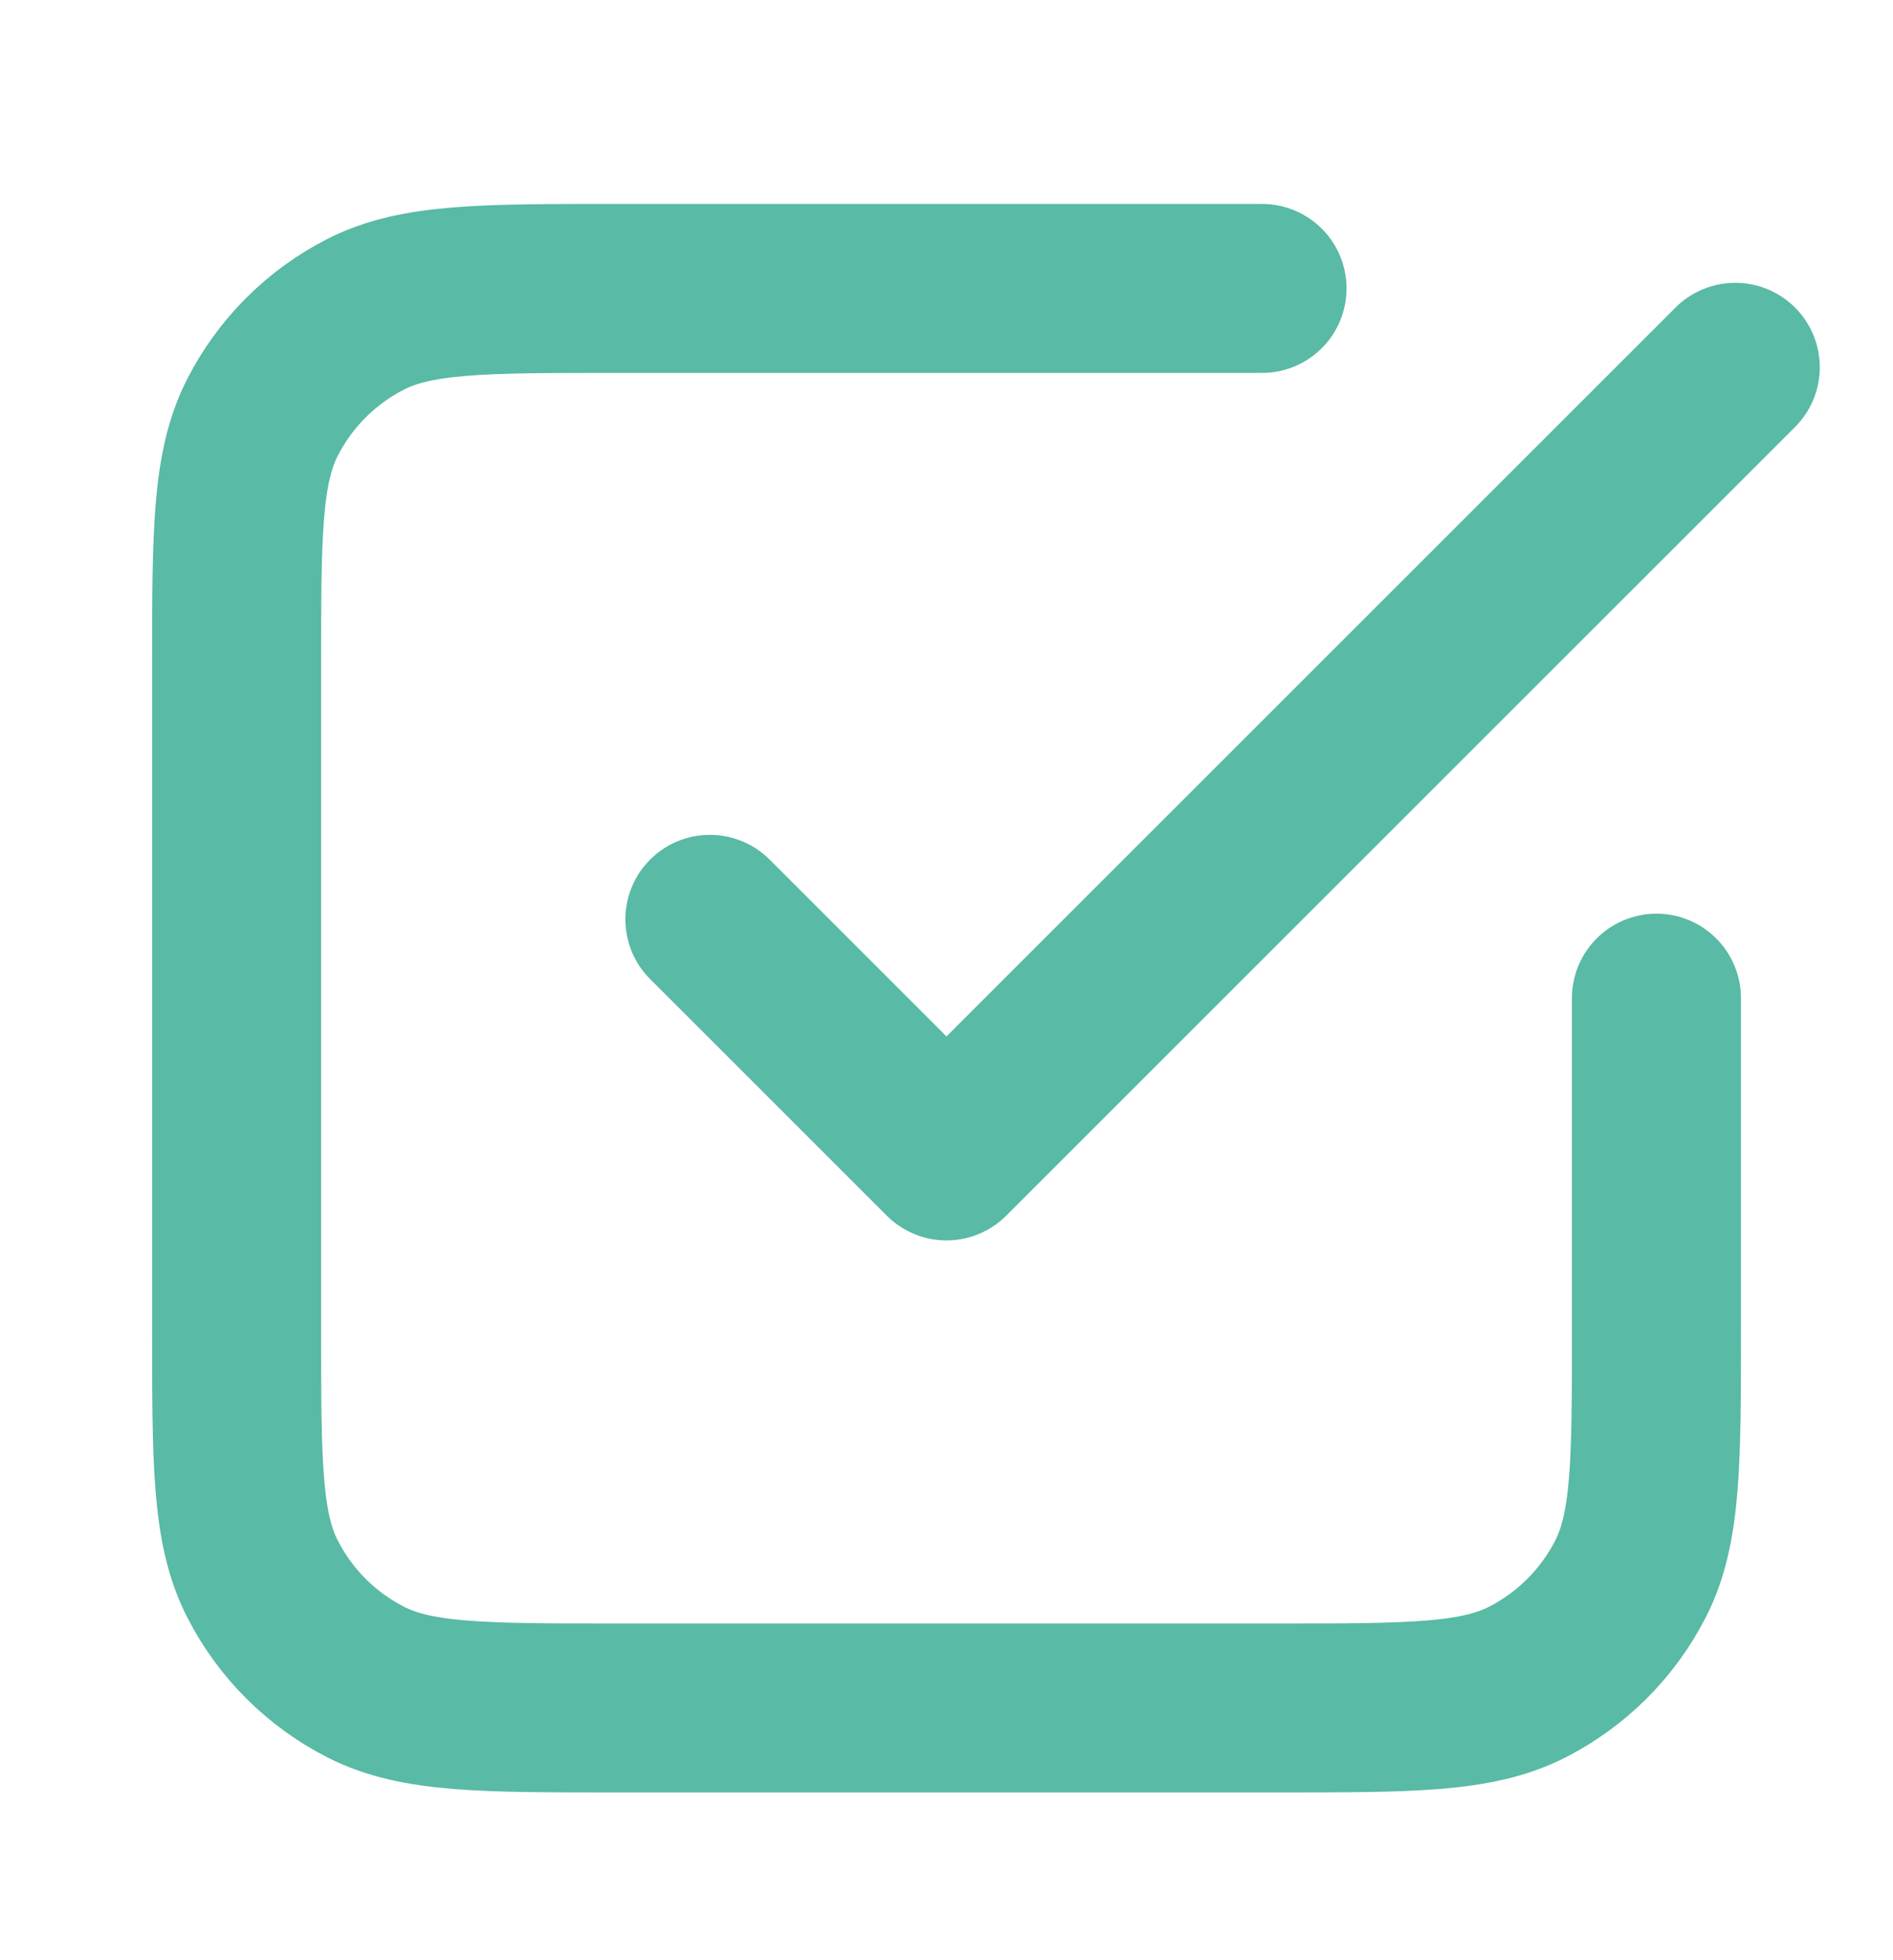 <svg fill="none" height="29" viewBox="0 0 28 29" width="28" xmlns="http://www.w3.org/2000/svg"><path d="m10.5 13.601 3.5 3.5 11.667-11.667m-7-1.167h-9.567c-1.96 0-2.94 0-3.689.381-.659.336-1.194.871-1.53 1.53-.381.749-.381 1.729-.381 3.689v9.8c0 1.96 0 2.94.381 3.689.336.659.871 1.194 1.53 1.53.749.382 1.729.382 3.689.382h9.8c1.96 0 2.94 0 3.689-.382.658-.336 1.194-.871 1.53-1.53.382-.749.382-1.729.382-3.689v-4.9" stroke="#59baa5" stroke-linecap="round" stroke-linejoin="round" stroke-width="2.5"/></svg>